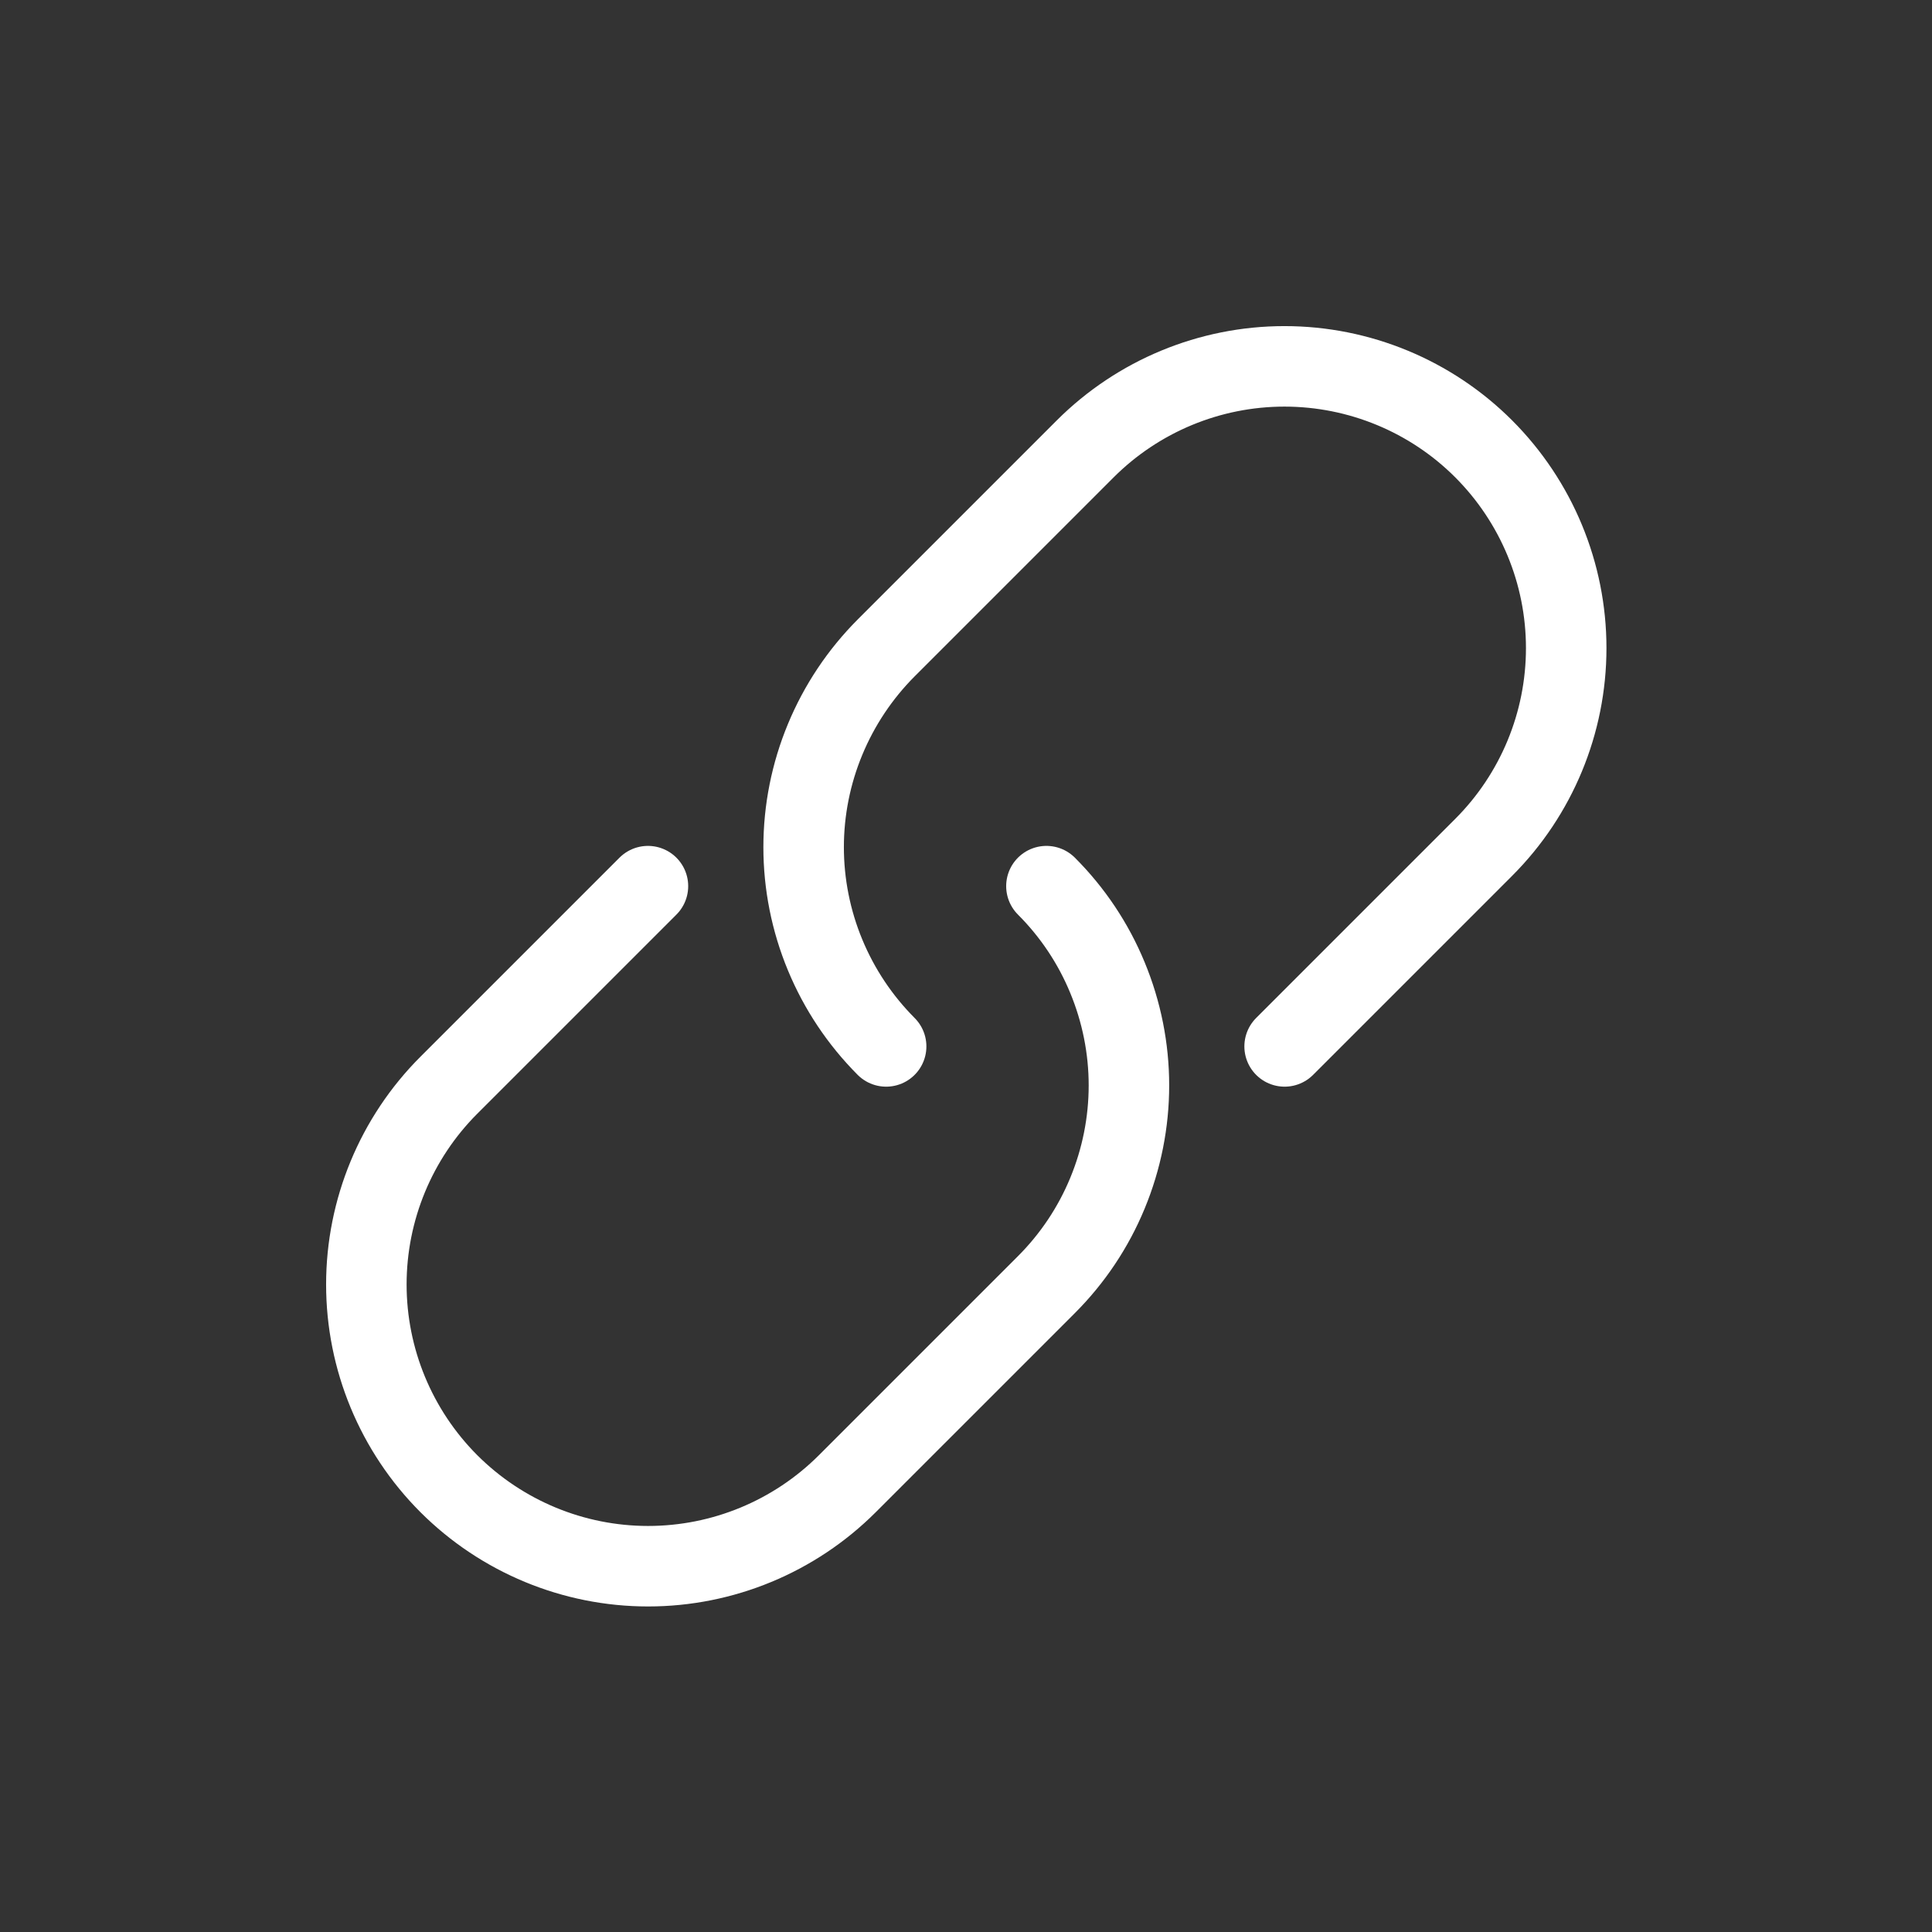 <!DOCTYPE svg PUBLIC "-//W3C//DTD SVG 1.1//EN" "http://www.w3.org/Graphics/SVG/1.1/DTD/svg11.dtd">
<!-- Uploaded to: SVG Repo, www.svgrepo.com, Transformed by: SVG Repo Mixer Tools -->
<svg width="800px" height="800px" viewBox="0 0 24 24" fill="none" xmlns="http://www.w3.org/2000/svg" stroke="#000000">
<rect x="0" y="0" width="24" height="24" fill="#333333" stroke="none"/>
<g id="SVGRepo_bgCarrier" stroke-width="0"/>
<g id="SVGRepo_tracerCarrier" stroke-linecap="round" stroke-linejoin="round"/>
<g id="SVGRepo_iconCarrier"> <path d="M5.576 13.481C4.92 14.137 4.551 15.028 4.551 15.956C4.551 16.884 4.92 17.774 5.576 18.431C6.233 19.087 7.123 19.456 8.051 19.456C8.979 19.456 9.87 19.087 10.526 18.431M12.999 11.008C13.324 11.333 13.582 11.719 13.757 12.144C13.933 12.569 14.024 13.024 14.024 13.483C14.024 13.943 13.933 14.398 13.757 14.823C13.582 15.247 13.324 15.633 12.999 15.958L10.524 18.433M8.049 11.008L5.574 13.483" stroke="#ffffff" stroke-linecap="round" stroke-linejoin="round"/> <path d="M18.431 10.526C19.087 9.87 19.456 8.979 19.456 8.051C19.456 7.123 19.087 6.233 18.431 5.576C17.775 4.92 16.884 4.551 15.956 4.551C15.028 4.551 14.138 4.92 13.481 5.576M11.008 12.999C10.684 12.674 10.426 12.288 10.25 11.863C10.074 11.439 9.983 10.983 9.983 10.524C9.983 10.064 10.074 9.609 10.25 9.185C10.426 8.76 10.684 8.374 11.008 8.049L13.483 5.574M15.958 12.999L18.433 10.524" stroke="#ffffff" stroke-linecap="round" stroke-linejoin="round"/> </g>
</svg>